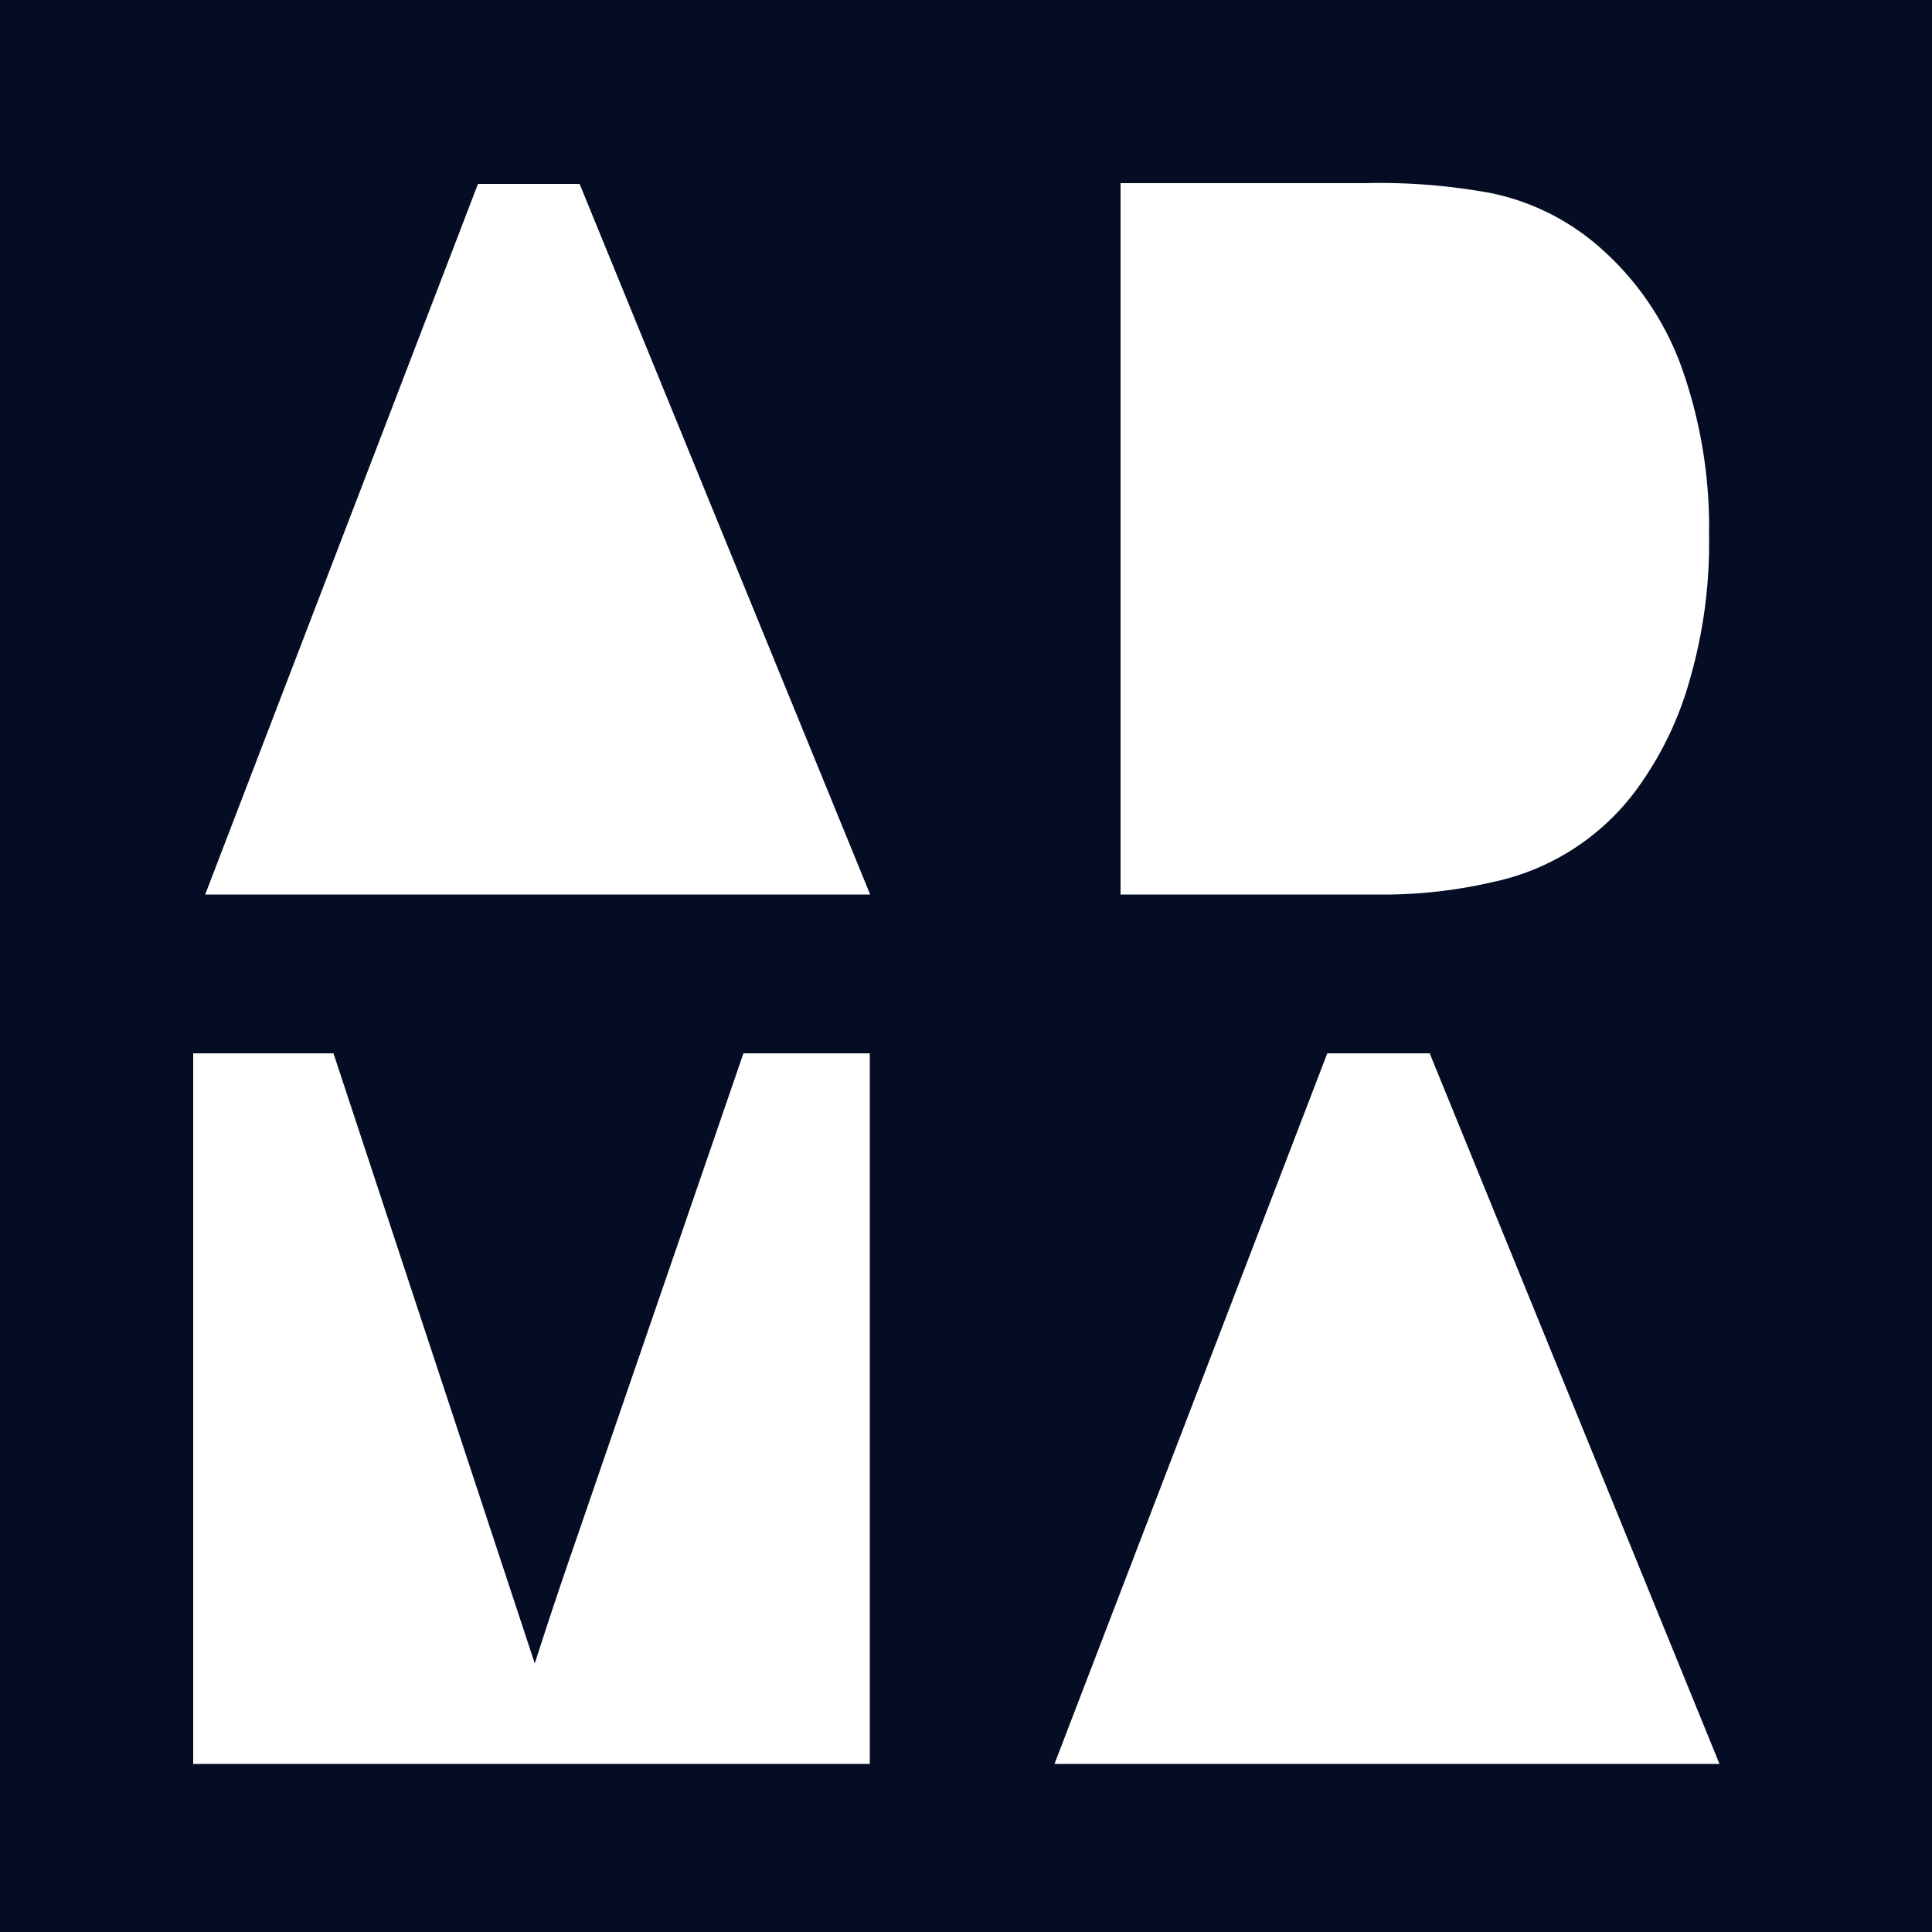 <svg id="ART" xmlns="http://www.w3.org/2000/svg" xmlns:xlink="http://www.w3.org/1999/xlink" viewBox="0 0 50 50"><defs><style>.cls-1{fill:none;}.cls-2{fill:#050d25;}.cls-3{clip-path:url(#clip-path);}.cls-4{fill:#fff;}.cls-5{clip-path:url(#clip-path-2);}.cls-6{clip-path:url(#clip-path-3);}</style><clipPath id="clip-path"><rect class="cls-1" x="0.98" width="45" height="30.33"/></clipPath><clipPath id="clip-path-2"><rect class="cls-1" x="2.93" y="22.5" width="52.04" height="30.33"/></clipPath><clipPath id="clip-path-3"><rect class="cls-1" x="-143" width="42" height="55"/></clipPath></defs><rect class="cls-2" x="-1" y="-1" width="52" height="52"/><g class="cls-3"><path class="cls-4" d="M87.54,23.15,80,4.76H77.4L70.34,23.15ZM51.67,4.76H48V23.15H65.56V4.76H62.28l-4.4,12.79c-.44,1.3-.77,2.28-1,2.95M35.62,23.15a12.48,12.48,0,0,0,3-.32,6.2,6.2,0,0,0,3.87-2.59,8.78,8.78,0,0,0,1.25-2.68,12.68,12.68,0,0,0,.49-3.71,12.36,12.36,0,0,0-.72-4.37,7.51,7.51,0,0,0-2.18-3.14A6.13,6.13,0,0,0,38.6,5a15.84,15.84,0,0,0-3.28-.26H29V23.15Zm-13.1,0L15,4.76H12.37L5.31,23.15Z"/></g><g class="cls-5"><path class="cls-4" d="M44.5,45.65,37,27.26H34.35L27.29,45.65ZM8.63,27.26H5V45.65H22.51V27.26H19.24l-4.4,12.79c-.45,1.3-.77,2.28-1,3M-8.4,45.65a12.48,12.48,0,0,0,3-.32,6.73,6.73,0,0,0,2.19-.92,6.64,6.64,0,0,0,1.68-1.67A9,9,0,0,0-.32,40.06a12.68,12.68,0,0,0,.49-3.71A12.36,12.36,0,0,0-.55,32a7.51,7.51,0,0,0-2.18-3.14,6.13,6.13,0,0,0-2.69-1.32,15.91,15.91,0,0,0-3.28-.26H-15V45.65Zm-12.12,0L-28,27.26h-2.62l-7.06,18.39Z"/></g><g class="cls-6"><path class="cls-2" d="M14,42,.35,8.63H-4.4L-17.21,42ZM-51.06,8.63H-57.7V42h31.82V8.63h-5.93l-8,23.2q-1.2,3.53-1.77,5.35M-81.94,42a22.71,22.71,0,0,0,5.36-.57,12.56,12.56,0,0,0,4-1.67,12.29,12.29,0,0,0,3-3,16.38,16.38,0,0,0,2.27-4.86,23.25,23.25,0,0,0,.89-6.73,22.37,22.37,0,0,0-1.31-7.92,13.47,13.47,0,0,0-4-5.7,11.22,11.22,0,0,0-4.89-2.39,27.65,27.65,0,0,0-5.93-.48H-94V42Zm-22,0L-117.58,8.63h-4.75L-135.14,42Z"/></g></svg>
